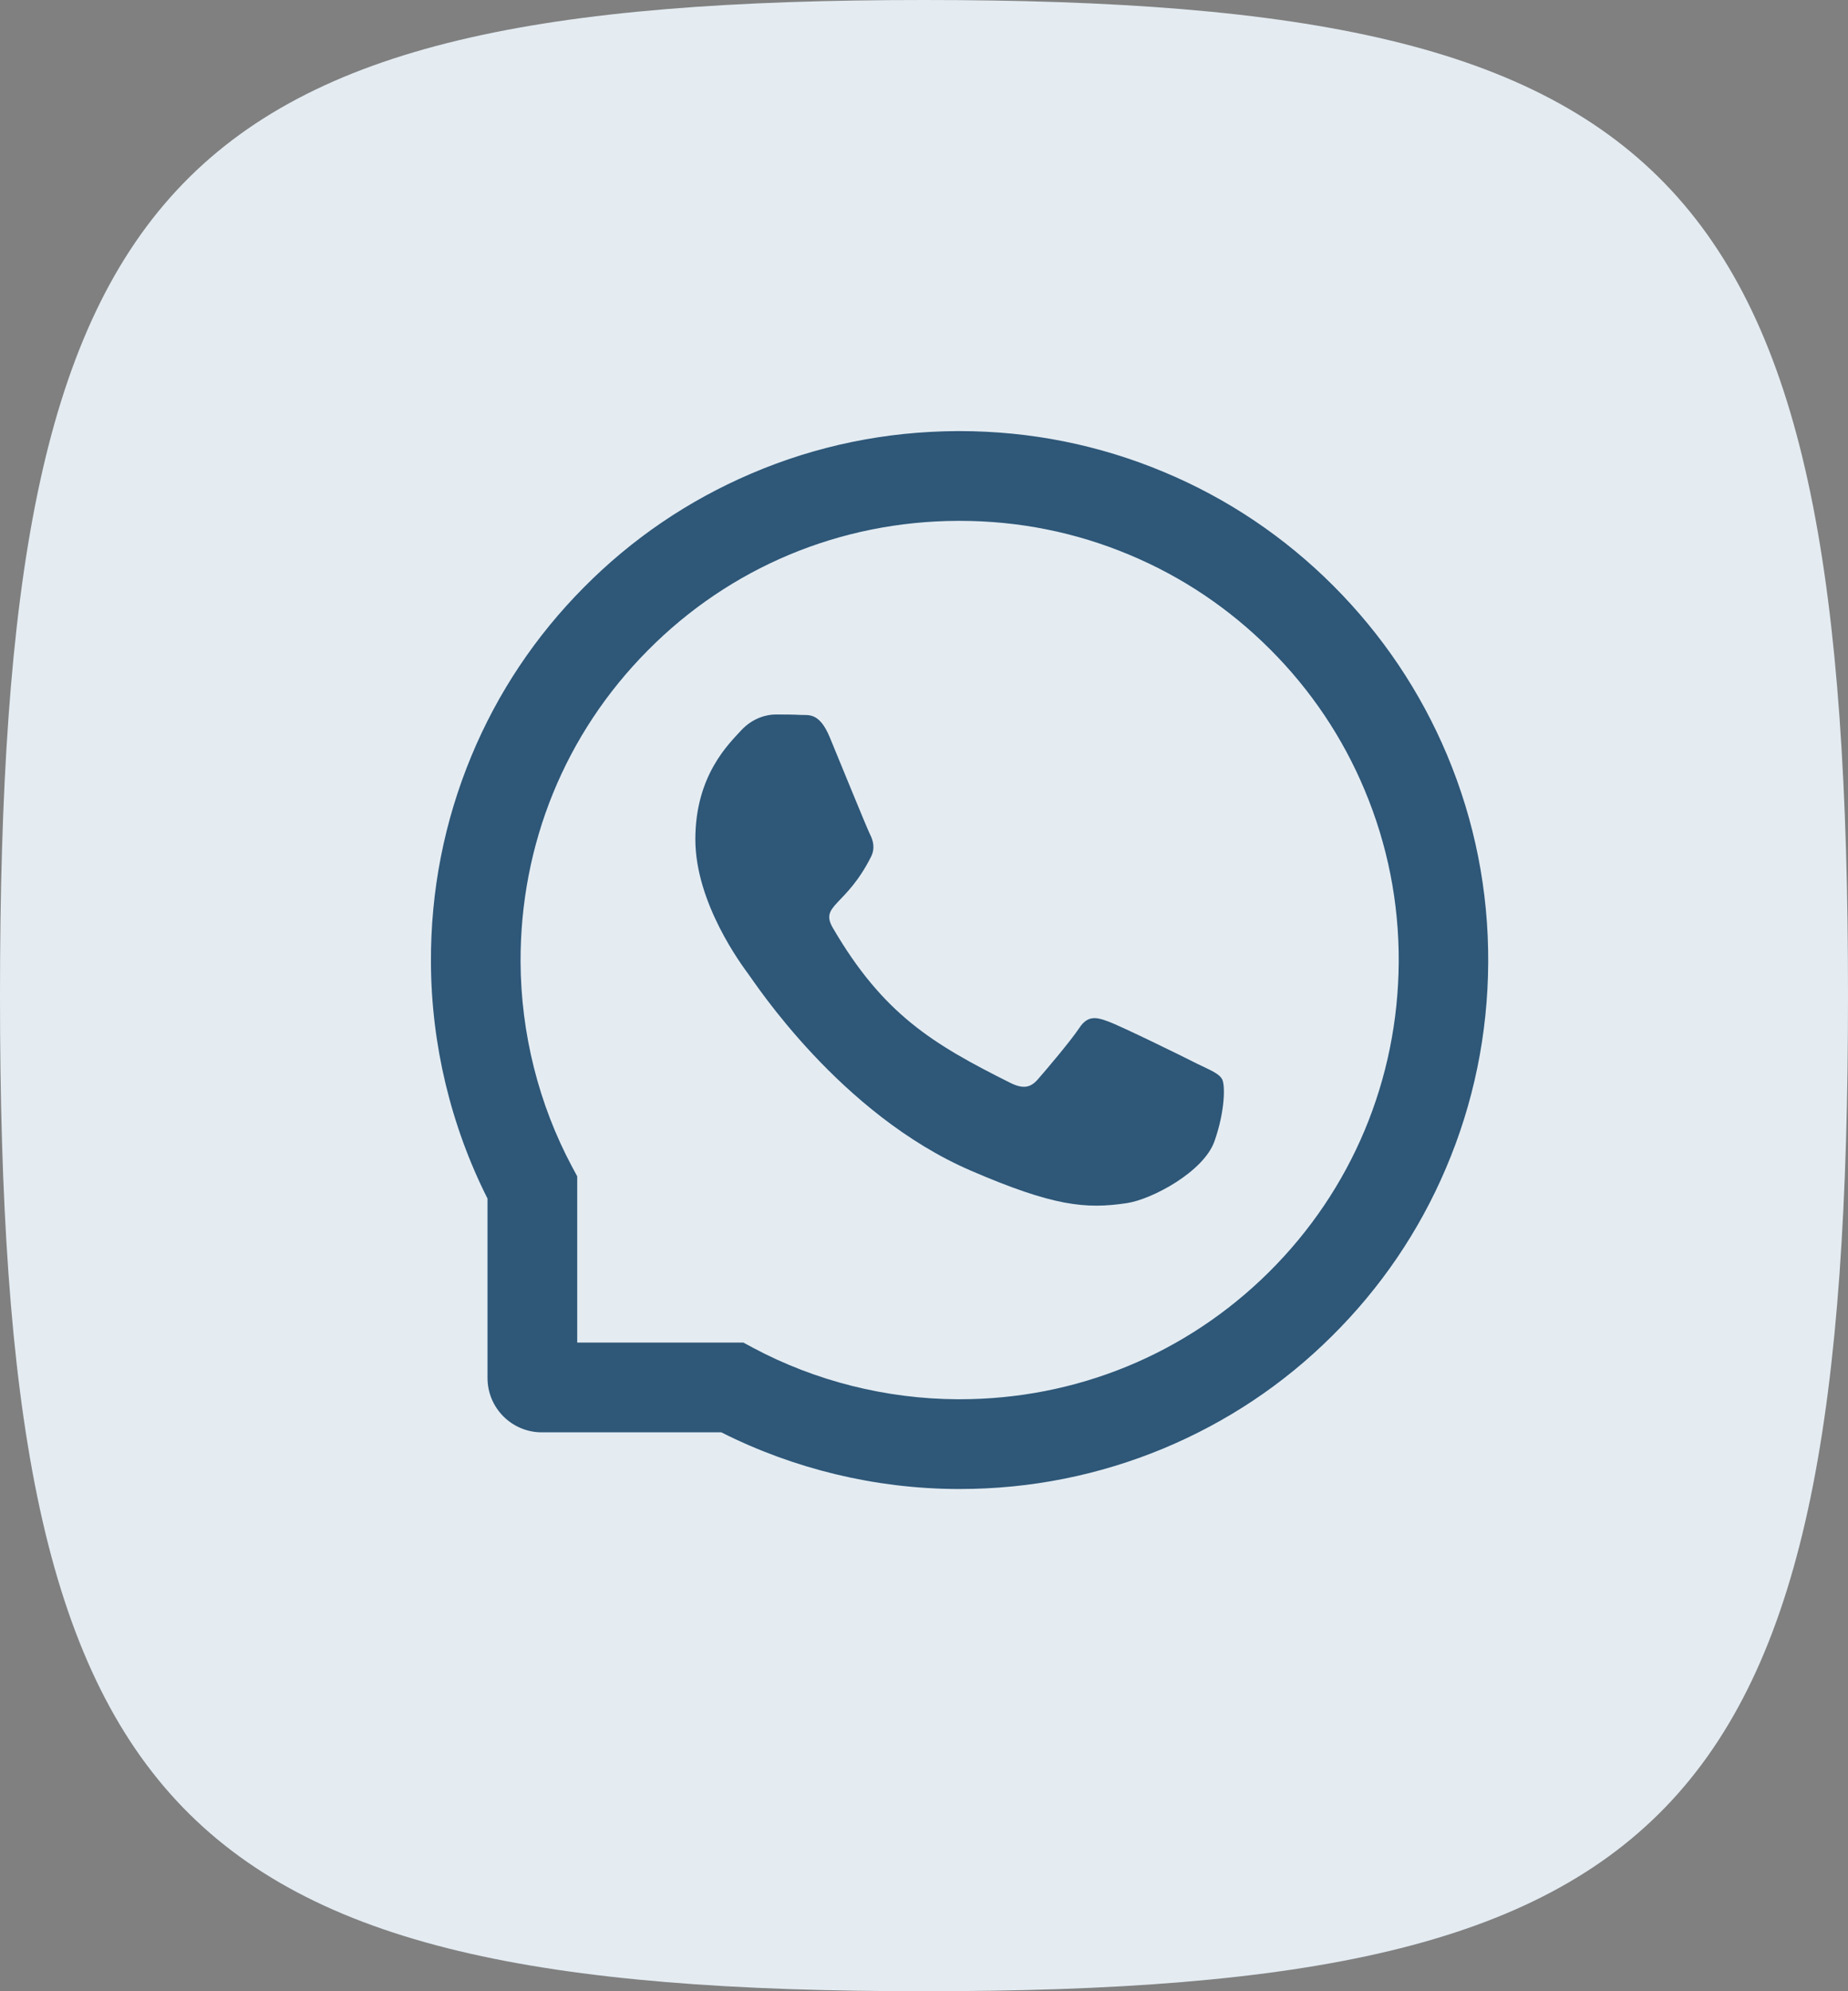 <svg width="26" height="28" viewBox="0 0 26 28" fill="none" xmlns="http://www.w3.org/2000/svg">
<rect x="0" y="0" width="26" height="28" fill="#808080" stroke="none"/>
<g clip-path="url(#clip0_3512_6347)">
<path d="M0 14C0 2.471 2.295 0 13 0C23.706 0 26 2.471 26 14C26 25.529 23.706 28 13 28C2.295 28 0 25.529 0 14Z" fill="#E4ECF2"/>
<path d="M16.845 14.959C16.664 14.866 15.763 14.425 15.595 14.365C15.427 14.302 15.304 14.272 15.183 14.458C15.06 14.642 14.712 15.052 14.602 15.177C14.496 15.3 14.388 15.315 14.207 15.223C13.131 14.685 12.426 14.264 11.717 13.047C11.529 12.723 11.904 12.746 12.255 12.047C12.315 11.925 12.285 11.82 12.238 11.727C12.192 11.634 11.826 10.734 11.674 10.367C11.526 10.01 11.373 10.06 11.262 10.053C11.156 10.047 11.034 10.047 10.912 10.047C10.789 10.047 10.591 10.093 10.424 10.274C10.256 10.459 9.783 10.902 9.783 11.802C9.783 12.701 10.438 13.573 10.528 13.696C10.621 13.819 11.818 15.665 13.656 16.46C14.818 16.961 15.273 17.005 15.854 16.918C16.207 16.865 16.936 16.477 17.087 16.047C17.238 15.618 17.238 15.252 17.194 15.175C17.149 15.094 17.026 15.047 16.845 14.959Z" fill="#2E5778"/>
<path d="M20.36 10.618C19.985 9.726 19.447 8.926 18.761 8.239C18.076 7.553 17.275 7.014 16.382 6.64C15.469 6.257 14.499 6.062 13.5 6.062H13.467C12.461 6.067 11.486 6.267 10.57 6.659C9.685 7.037 8.892 7.575 8.213 8.261C7.533 8.946 7.001 9.743 6.632 10.631C6.25 11.551 6.058 12.529 6.063 13.535C6.068 14.687 6.343 15.831 6.859 16.854V19.377C6.859 19.799 7.201 20.141 7.623 20.141H10.148C11.171 20.657 12.315 20.933 13.467 20.938H13.502C14.496 20.938 15.461 20.745 16.369 20.368C17.257 19.998 18.056 19.467 18.739 18.788C19.425 18.109 19.965 17.315 20.342 16.43C20.733 15.514 20.933 14.539 20.938 13.533C20.943 12.522 20.747 11.541 20.36 10.618ZM17.851 17.89C16.688 19.042 15.144 19.676 13.5 19.676H13.472C12.471 19.671 11.476 19.422 10.598 18.954L10.459 18.879H8.121V16.541L8.046 16.402C7.578 15.524 7.329 14.529 7.324 13.528C7.318 11.873 7.95 10.319 9.111 9.149C10.269 7.978 11.818 7.331 13.473 7.324H13.502C14.332 7.324 15.137 7.485 15.896 7.804C16.636 8.114 17.3 8.561 17.871 9.132C18.441 9.702 18.889 10.367 19.199 11.108C19.521 11.875 19.683 12.688 19.679 13.528C19.669 15.182 19.02 16.731 17.851 17.89Z" fill="#2E5778"/>
</g>
<defs>
<clipPath id="clip0_3512_6347">
<rect width="26" height="28" fill="white"/>
</clipPath>
</defs>
</svg>
